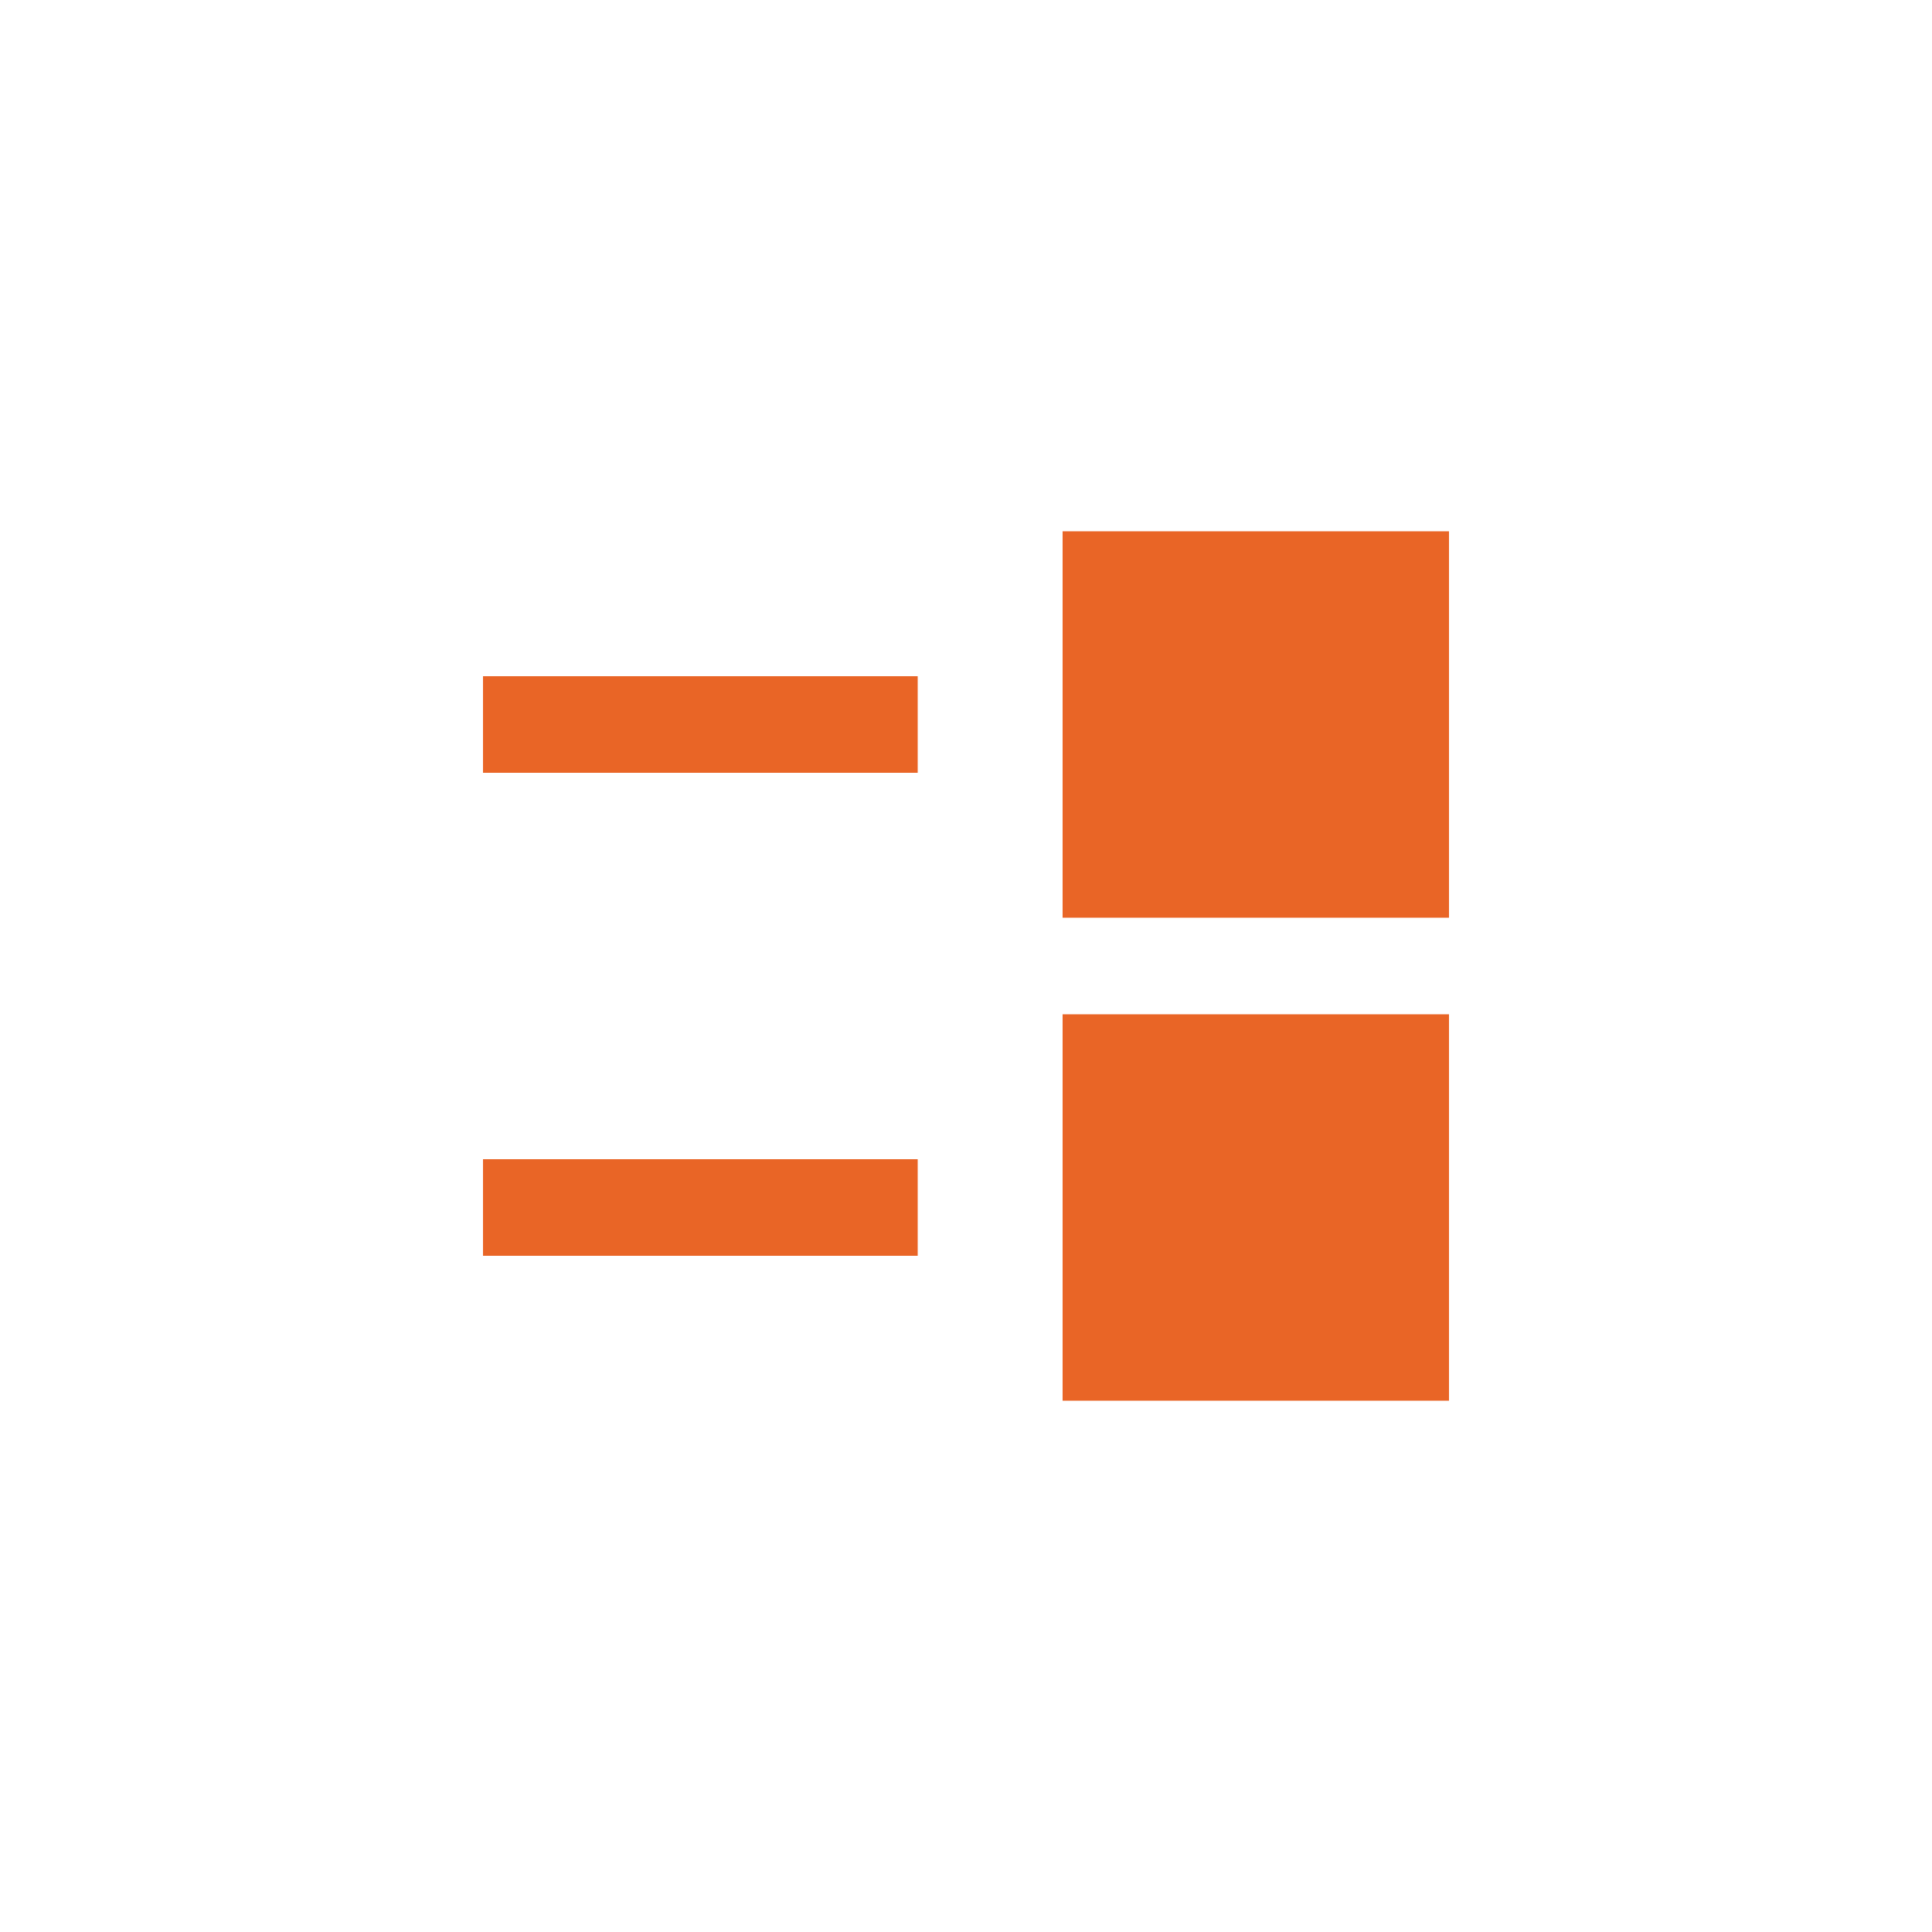 <?xml version="1.0" encoding="UTF-8"?> <svg xmlns="http://www.w3.org/2000/svg" width="40" height="40" viewBox="0 0 40 40" fill="none"><rect width="40" height="40" fill="white"></rect><path d="M22 29V21H30V29H22ZM10 26V24H19V26H10ZM22 19V11H30V19H22ZM10 16V14H19V16H10Z" fill="#E96526"></path></svg> 